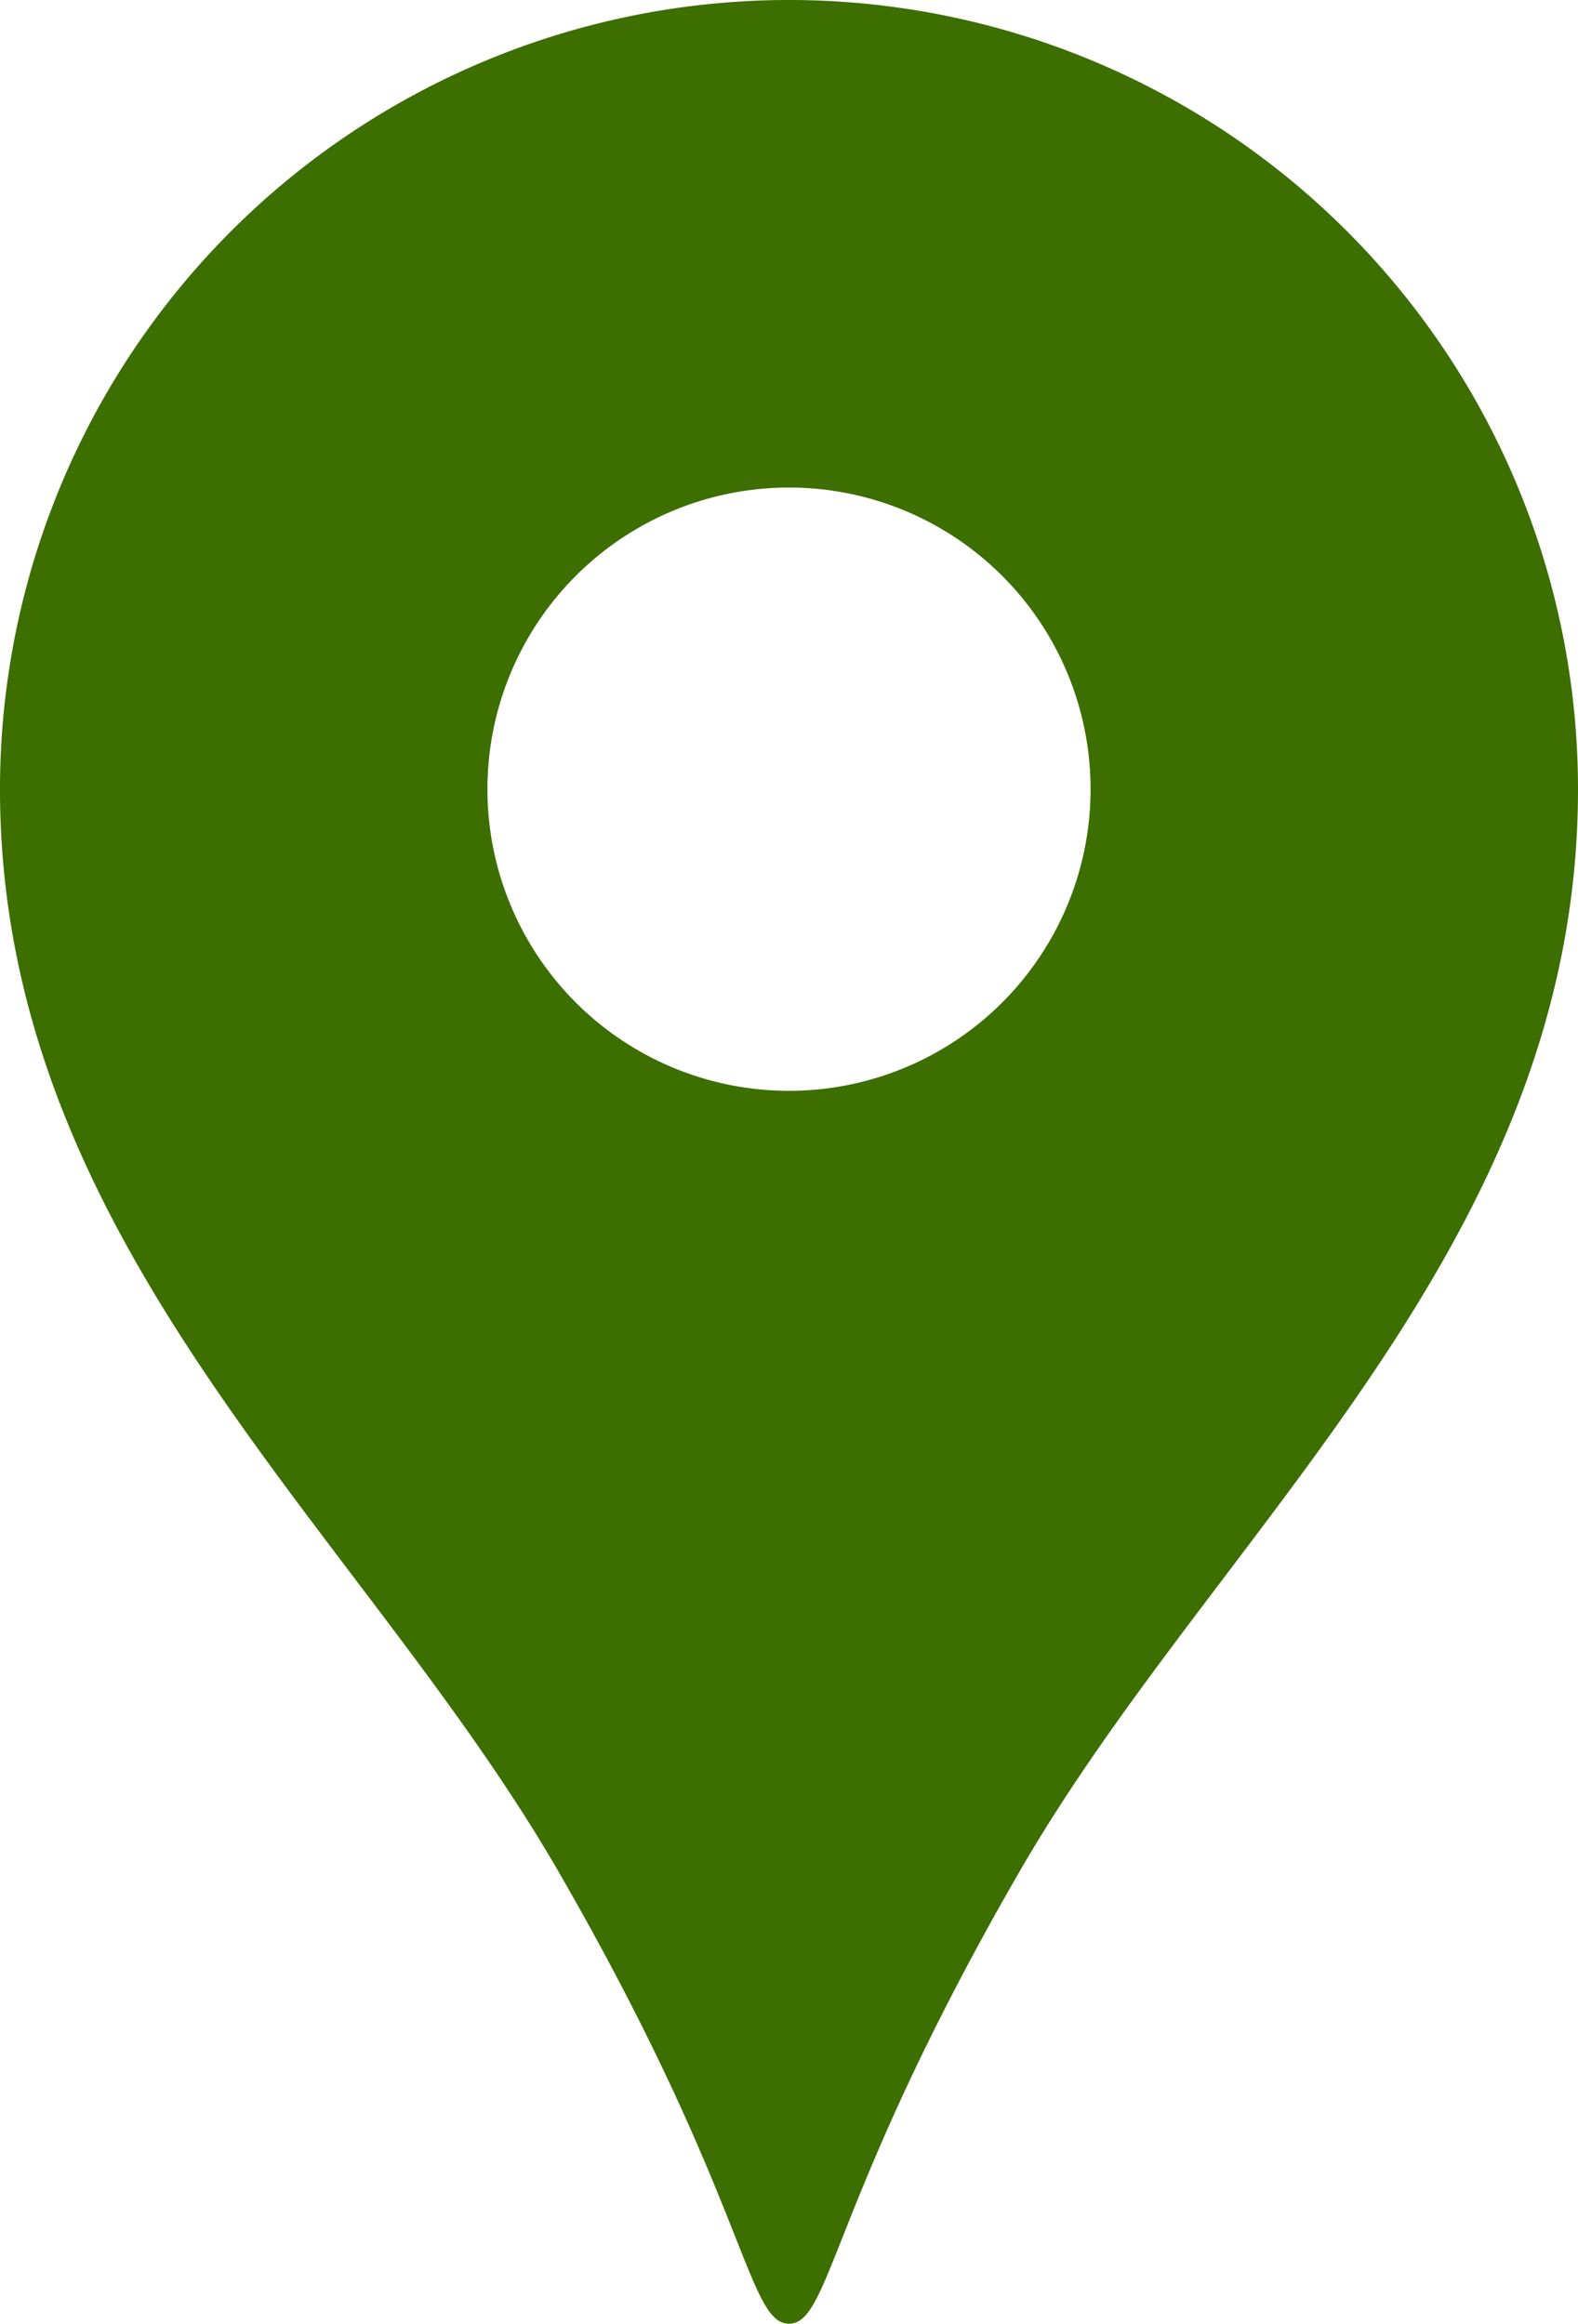 <svg xmlns="http://www.w3.org/2000/svg" width="18" height="26.5" viewBox="0 0 18 26.5"><defs><style>.a{fill:#3c6e00;}</style></defs><title>cmn_ico_pin_g</title><path class="a" d="M9,0A9,9,0,0,0,0,9c0,5.21,4.14,8.47,6.38,12.36C8.52,25.07,8.52,26.5,9,26.5s.48-1.43,2.62-5.14C13.86,17.47,18,14.21,18,9A9,9,0,0,0,9,0ZM9,12.44A3.44,3.44,0,1,1,12.44,9,3.44,3.44,0,0,1,9,12.44Z"/></svg>